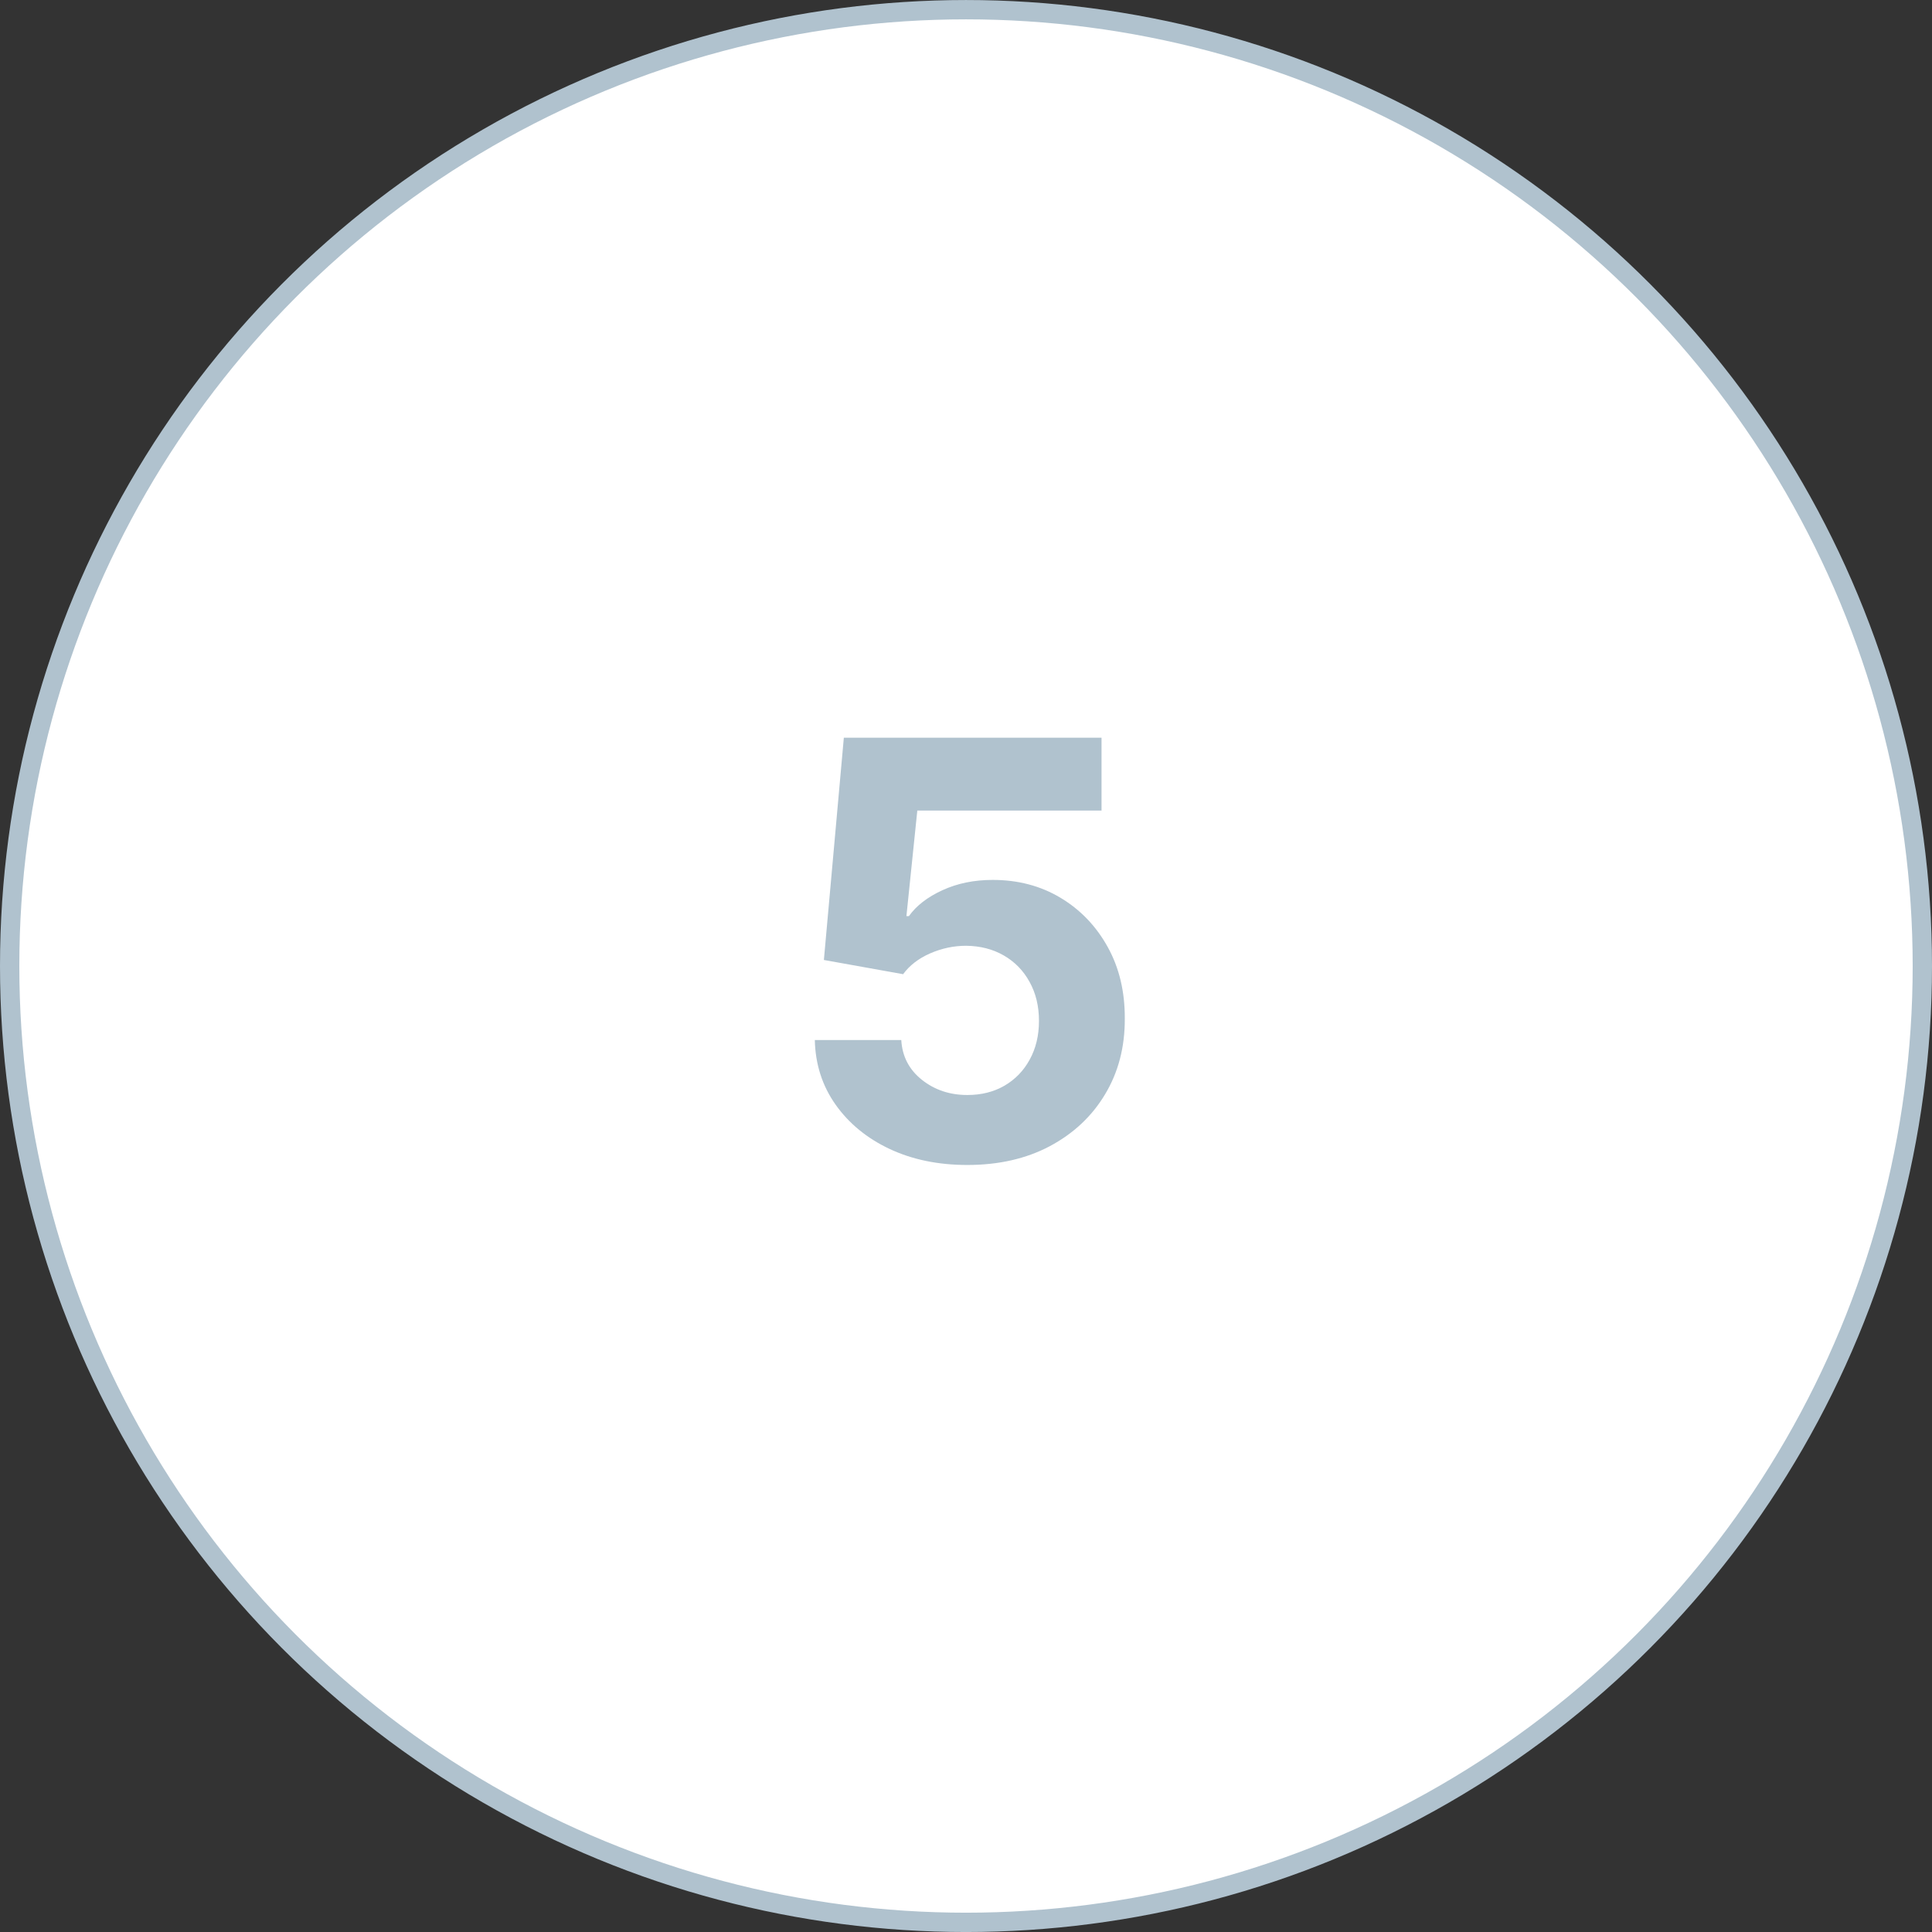 <?xml version="1.0" encoding="UTF-8"?> <svg xmlns="http://www.w3.org/2000/svg" width="100" height="100" viewBox="0 0 100 100" fill="none"><rect x="0" y="0" width="100" height="100" fill="#333333" stroke="none"/> <circle cx="50" cy="50.001" r="49.5" fill="white" stroke="#B0C2CE"></circle> <path d="M50.069 60.299C48.564 60.299 47.221 60.022 46.042 59.468C44.87 58.914 43.94 58.151 43.251 57.178C42.562 56.205 42.203 55.09 42.175 53.833H46.65C46.699 54.678 47.054 55.363 47.715 55.889C48.375 56.414 49.16 56.677 50.069 56.677C50.794 56.677 51.433 56.517 51.987 56.198C52.548 55.871 52.985 55.42 53.297 54.845C53.617 54.262 53.777 53.595 53.777 52.842C53.777 52.075 53.613 51.4 53.287 50.818C52.967 50.235 52.523 49.781 51.955 49.454C51.387 49.127 50.737 48.961 50.005 48.953C49.366 48.953 48.745 49.085 48.141 49.348C47.544 49.61 47.079 49.969 46.745 50.424L42.644 49.688L43.677 38.183H57.015V41.954H47.48L46.916 47.419H47.044C47.427 46.88 48.006 46.432 48.78 46.077C49.554 45.722 50.421 45.544 51.38 45.544C52.694 45.544 53.865 45.853 54.895 46.471C55.925 47.089 56.738 47.938 57.335 49.017C57.931 50.09 58.226 51.326 58.219 52.725C58.226 54.195 57.885 55.502 57.196 56.645C56.515 57.782 55.559 58.676 54.331 59.33C53.109 59.976 51.689 60.299 50.069 60.299Z" fill="#B0C2CE"></path> </svg> 